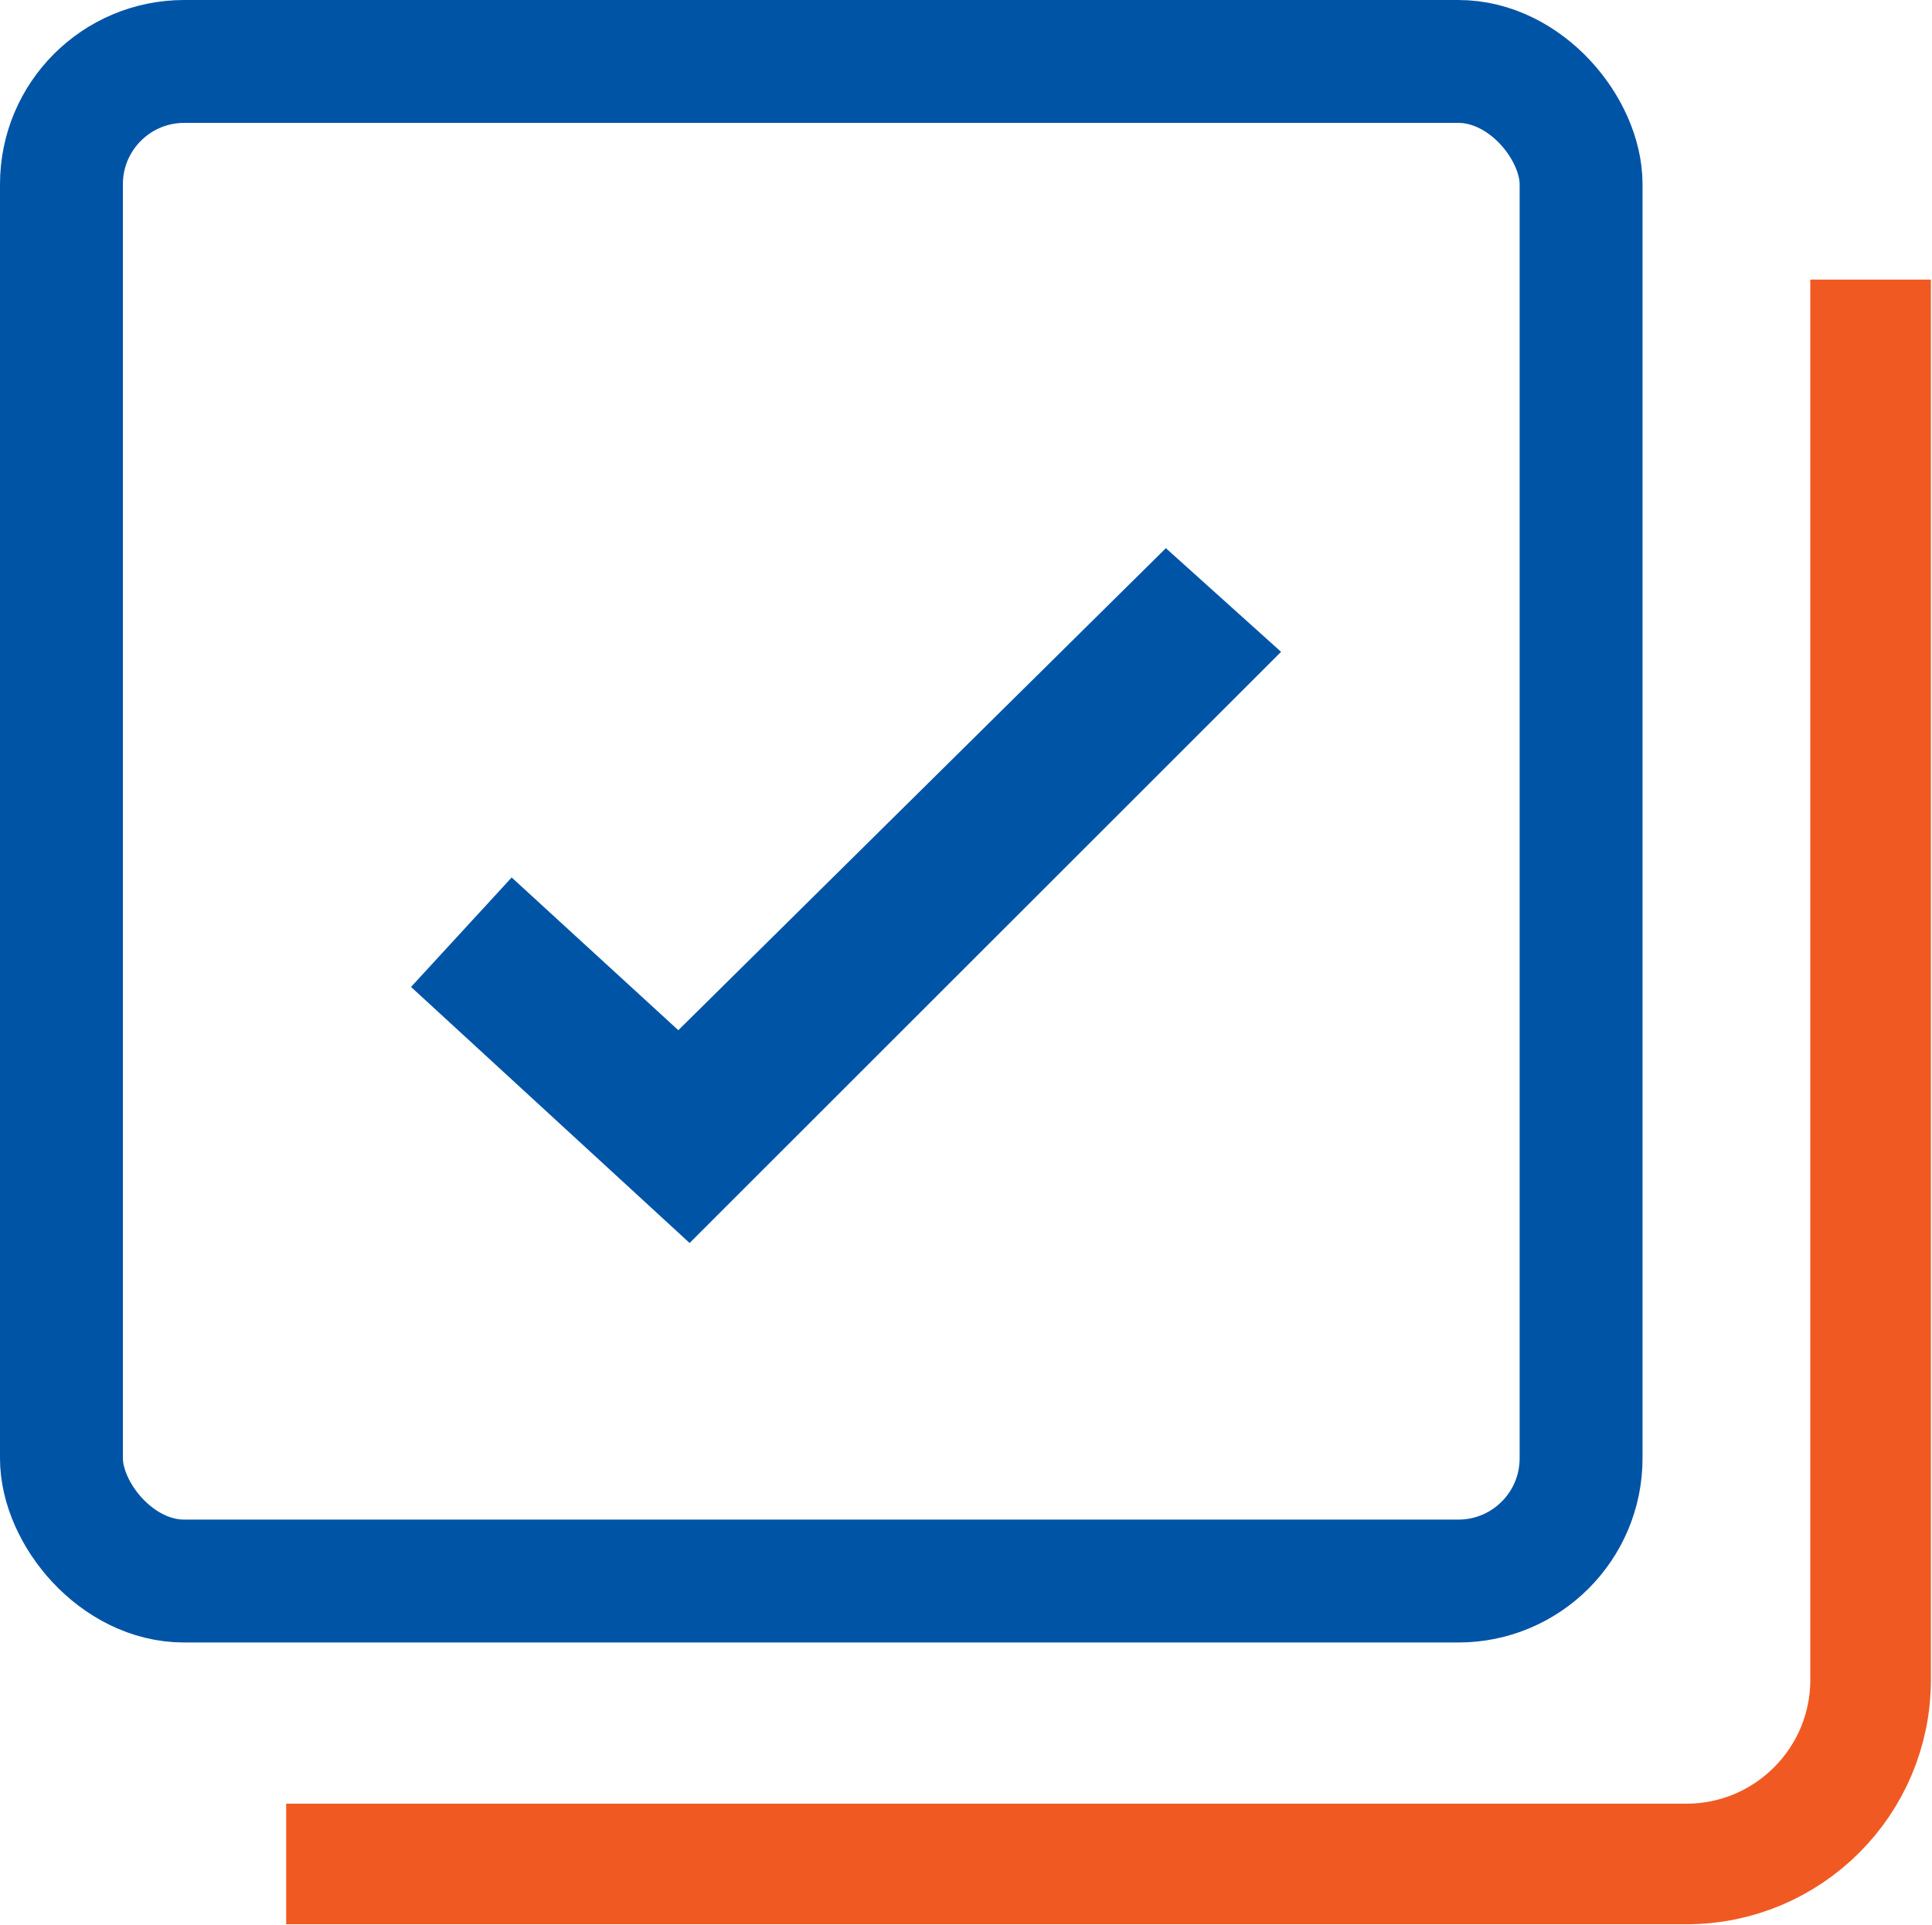 <svg width="881" height="878" viewBox="0 0 881 878" fill="none" xmlns="http://www.w3.org/2000/svg">
<path d="M853 155V766C853 812.392 815.392 850 769 850H158" stroke="#F15923" stroke-width="55" stroke-linecap="square"/>
<rect x="28.02" y="28.02" width="692.96" height="692.96" rx="55.98" stroke="#0054A6" stroke-width="56.04"/>
<path d="M532.096 269.218L309.681 489.114L234.17 419.908L207.219 449.227L314.058 547.434L563.832 297.775L532.096 269.218Z" fill="#0054A6" stroke="#0054A6" stroke-width="28"/>
</svg>
